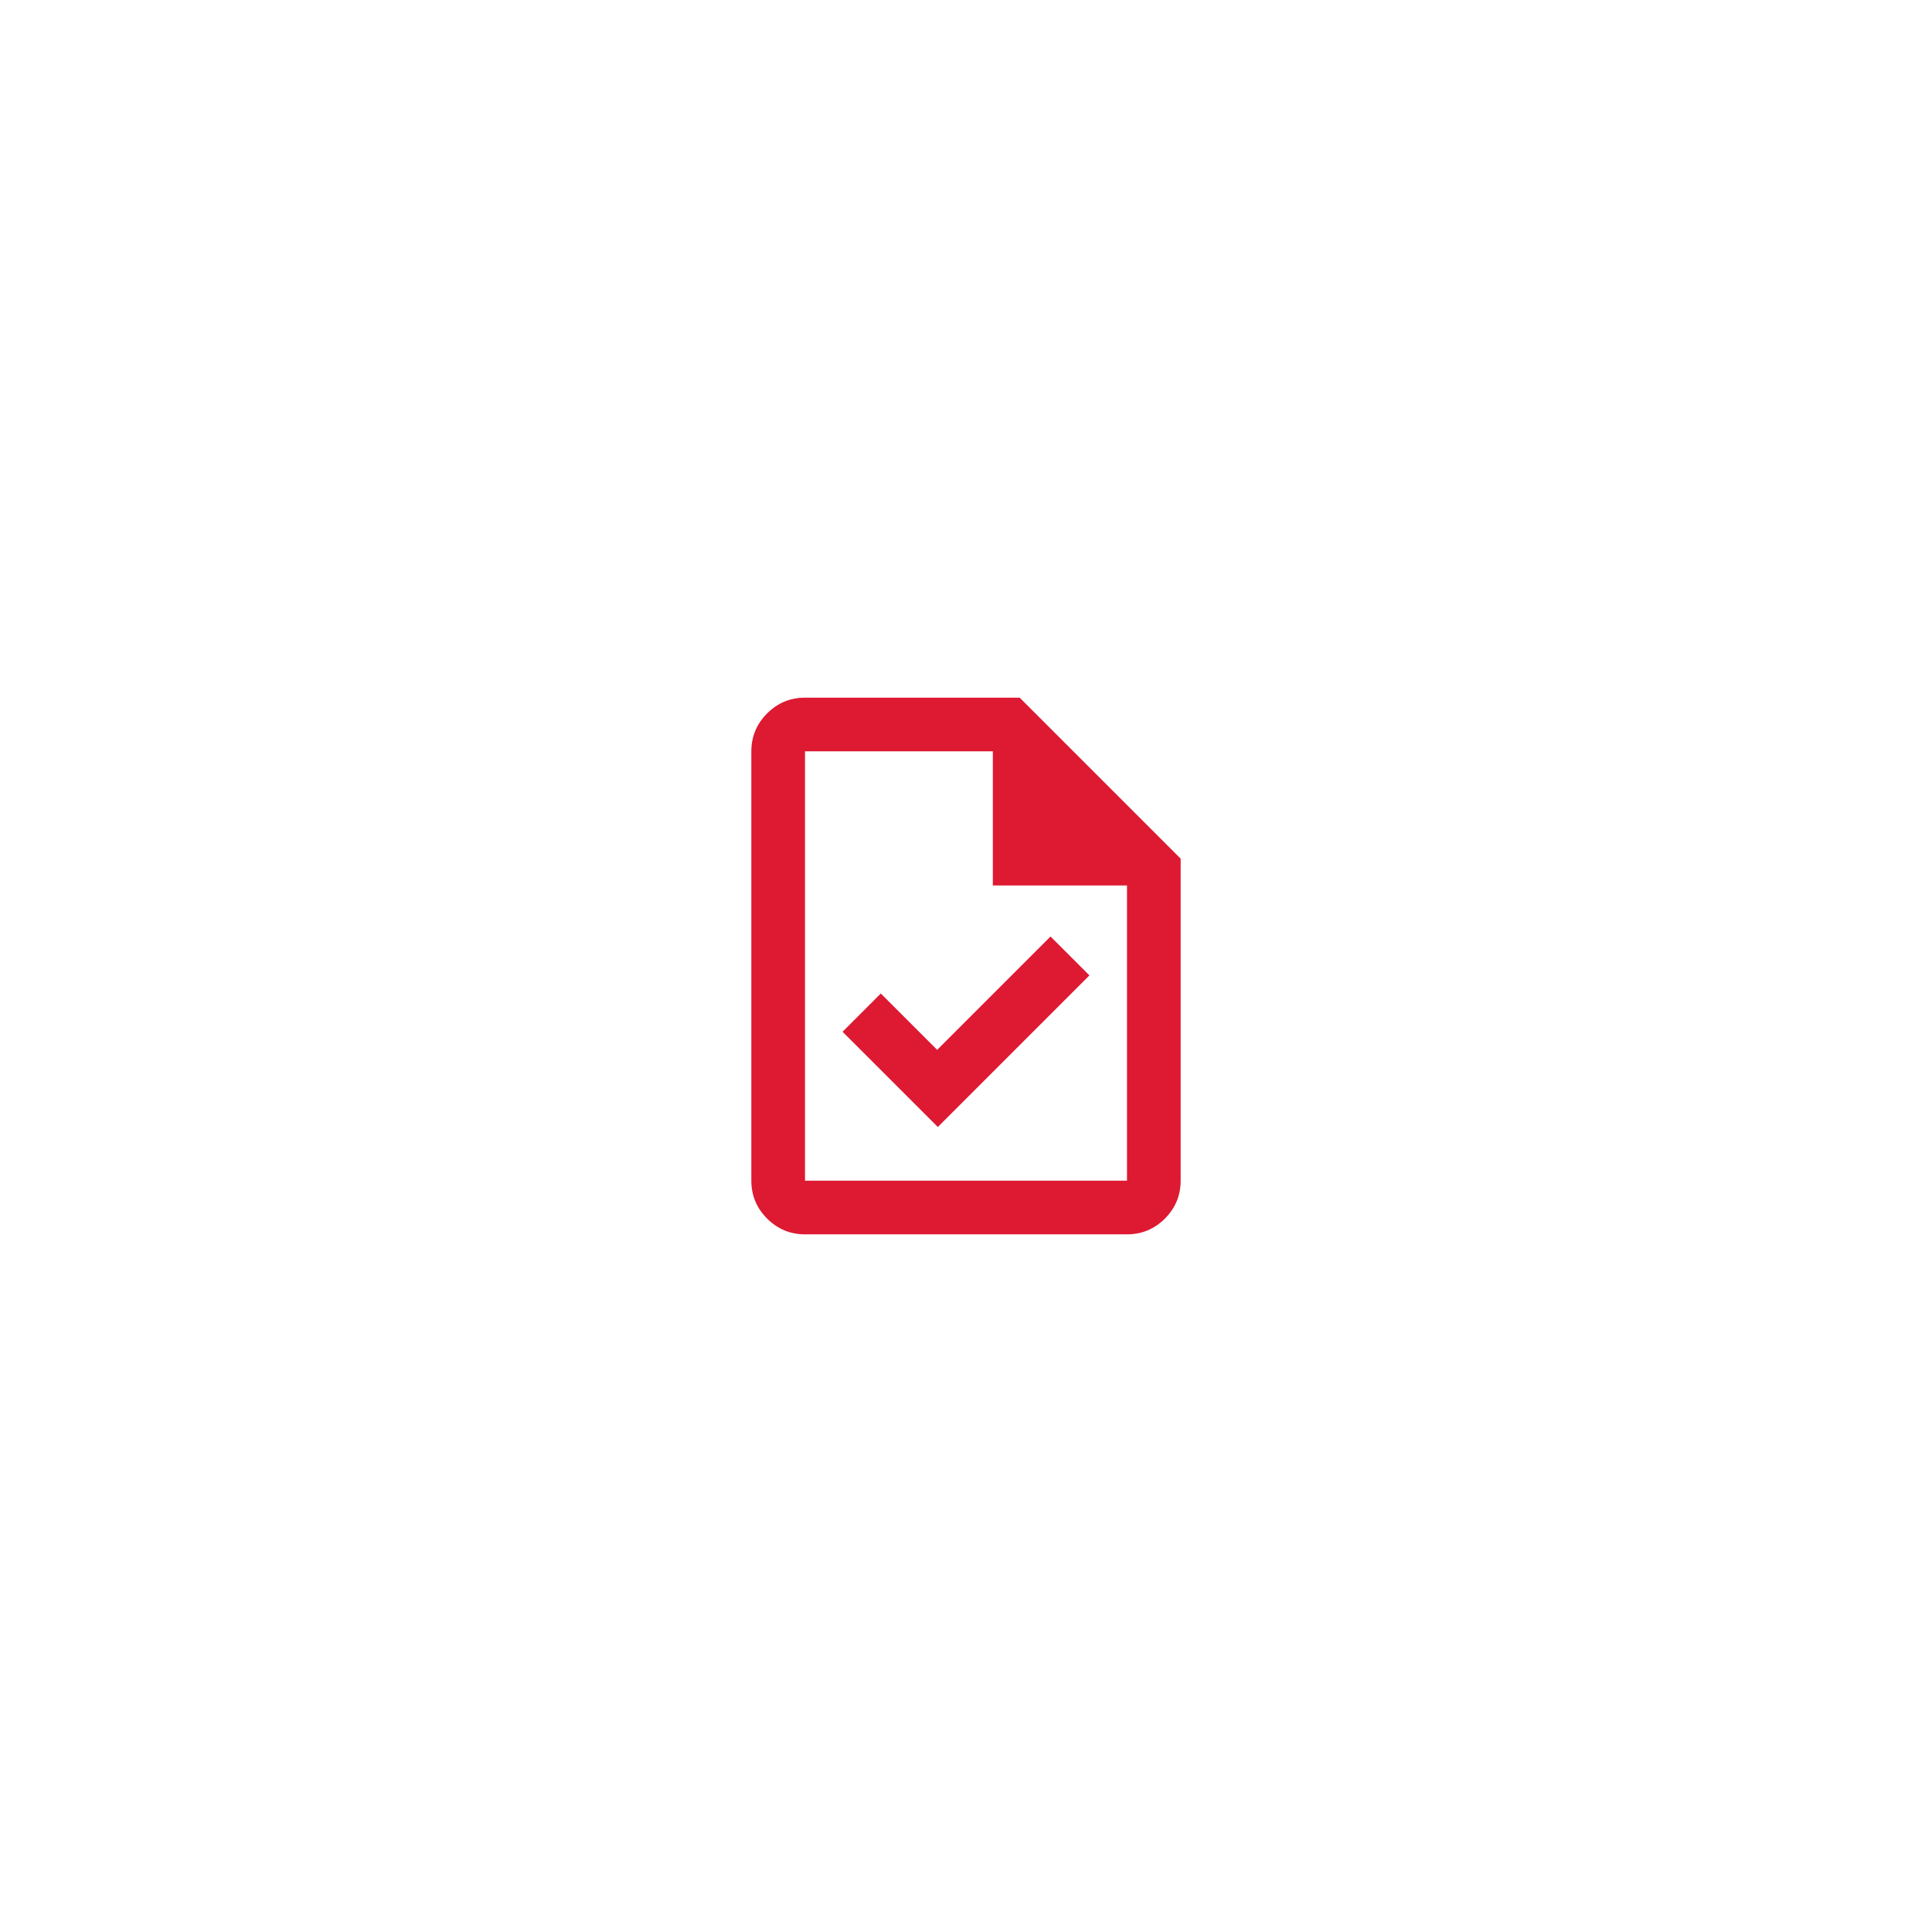 <svg width="102" height="102" viewBox="0 0 102 102" fill="none" xmlns="http://www.w3.org/2000/svg">
<rect width="102" height="102" fill="white"/>
<mask id="mask0_534_1199" style="mask-type:alpha" maskUnits="userSpaceOnUse" x="34" y="34" width="34" height="34">
<rect x="34" y="34" width="34" height="34" fill="#D9D9D9"/>
</mask>
<g mask="url(#mask0_534_1199)">
<path d="M49.513 59.5L57.517 51.496L55.463 49.442L49.477 55.427L46.502 52.452L44.483 54.471L49.513 59.5ZM42.5 65.167C41.721 65.167 41.054 64.889 40.5 64.335C39.944 63.78 39.667 63.112 39.667 62.333V39.667C39.667 38.888 39.944 38.22 40.5 37.665C41.054 37.111 41.721 36.833 42.5 36.833H53.833L62.333 45.333V62.333C62.333 63.112 62.056 63.78 61.502 64.335C60.947 64.889 60.279 65.167 59.5 65.167H42.5ZM52.417 46.75V39.667H42.5V62.333H59.5V46.75H52.417Z" fill="#DD1A32"/>
</g>
</svg>
